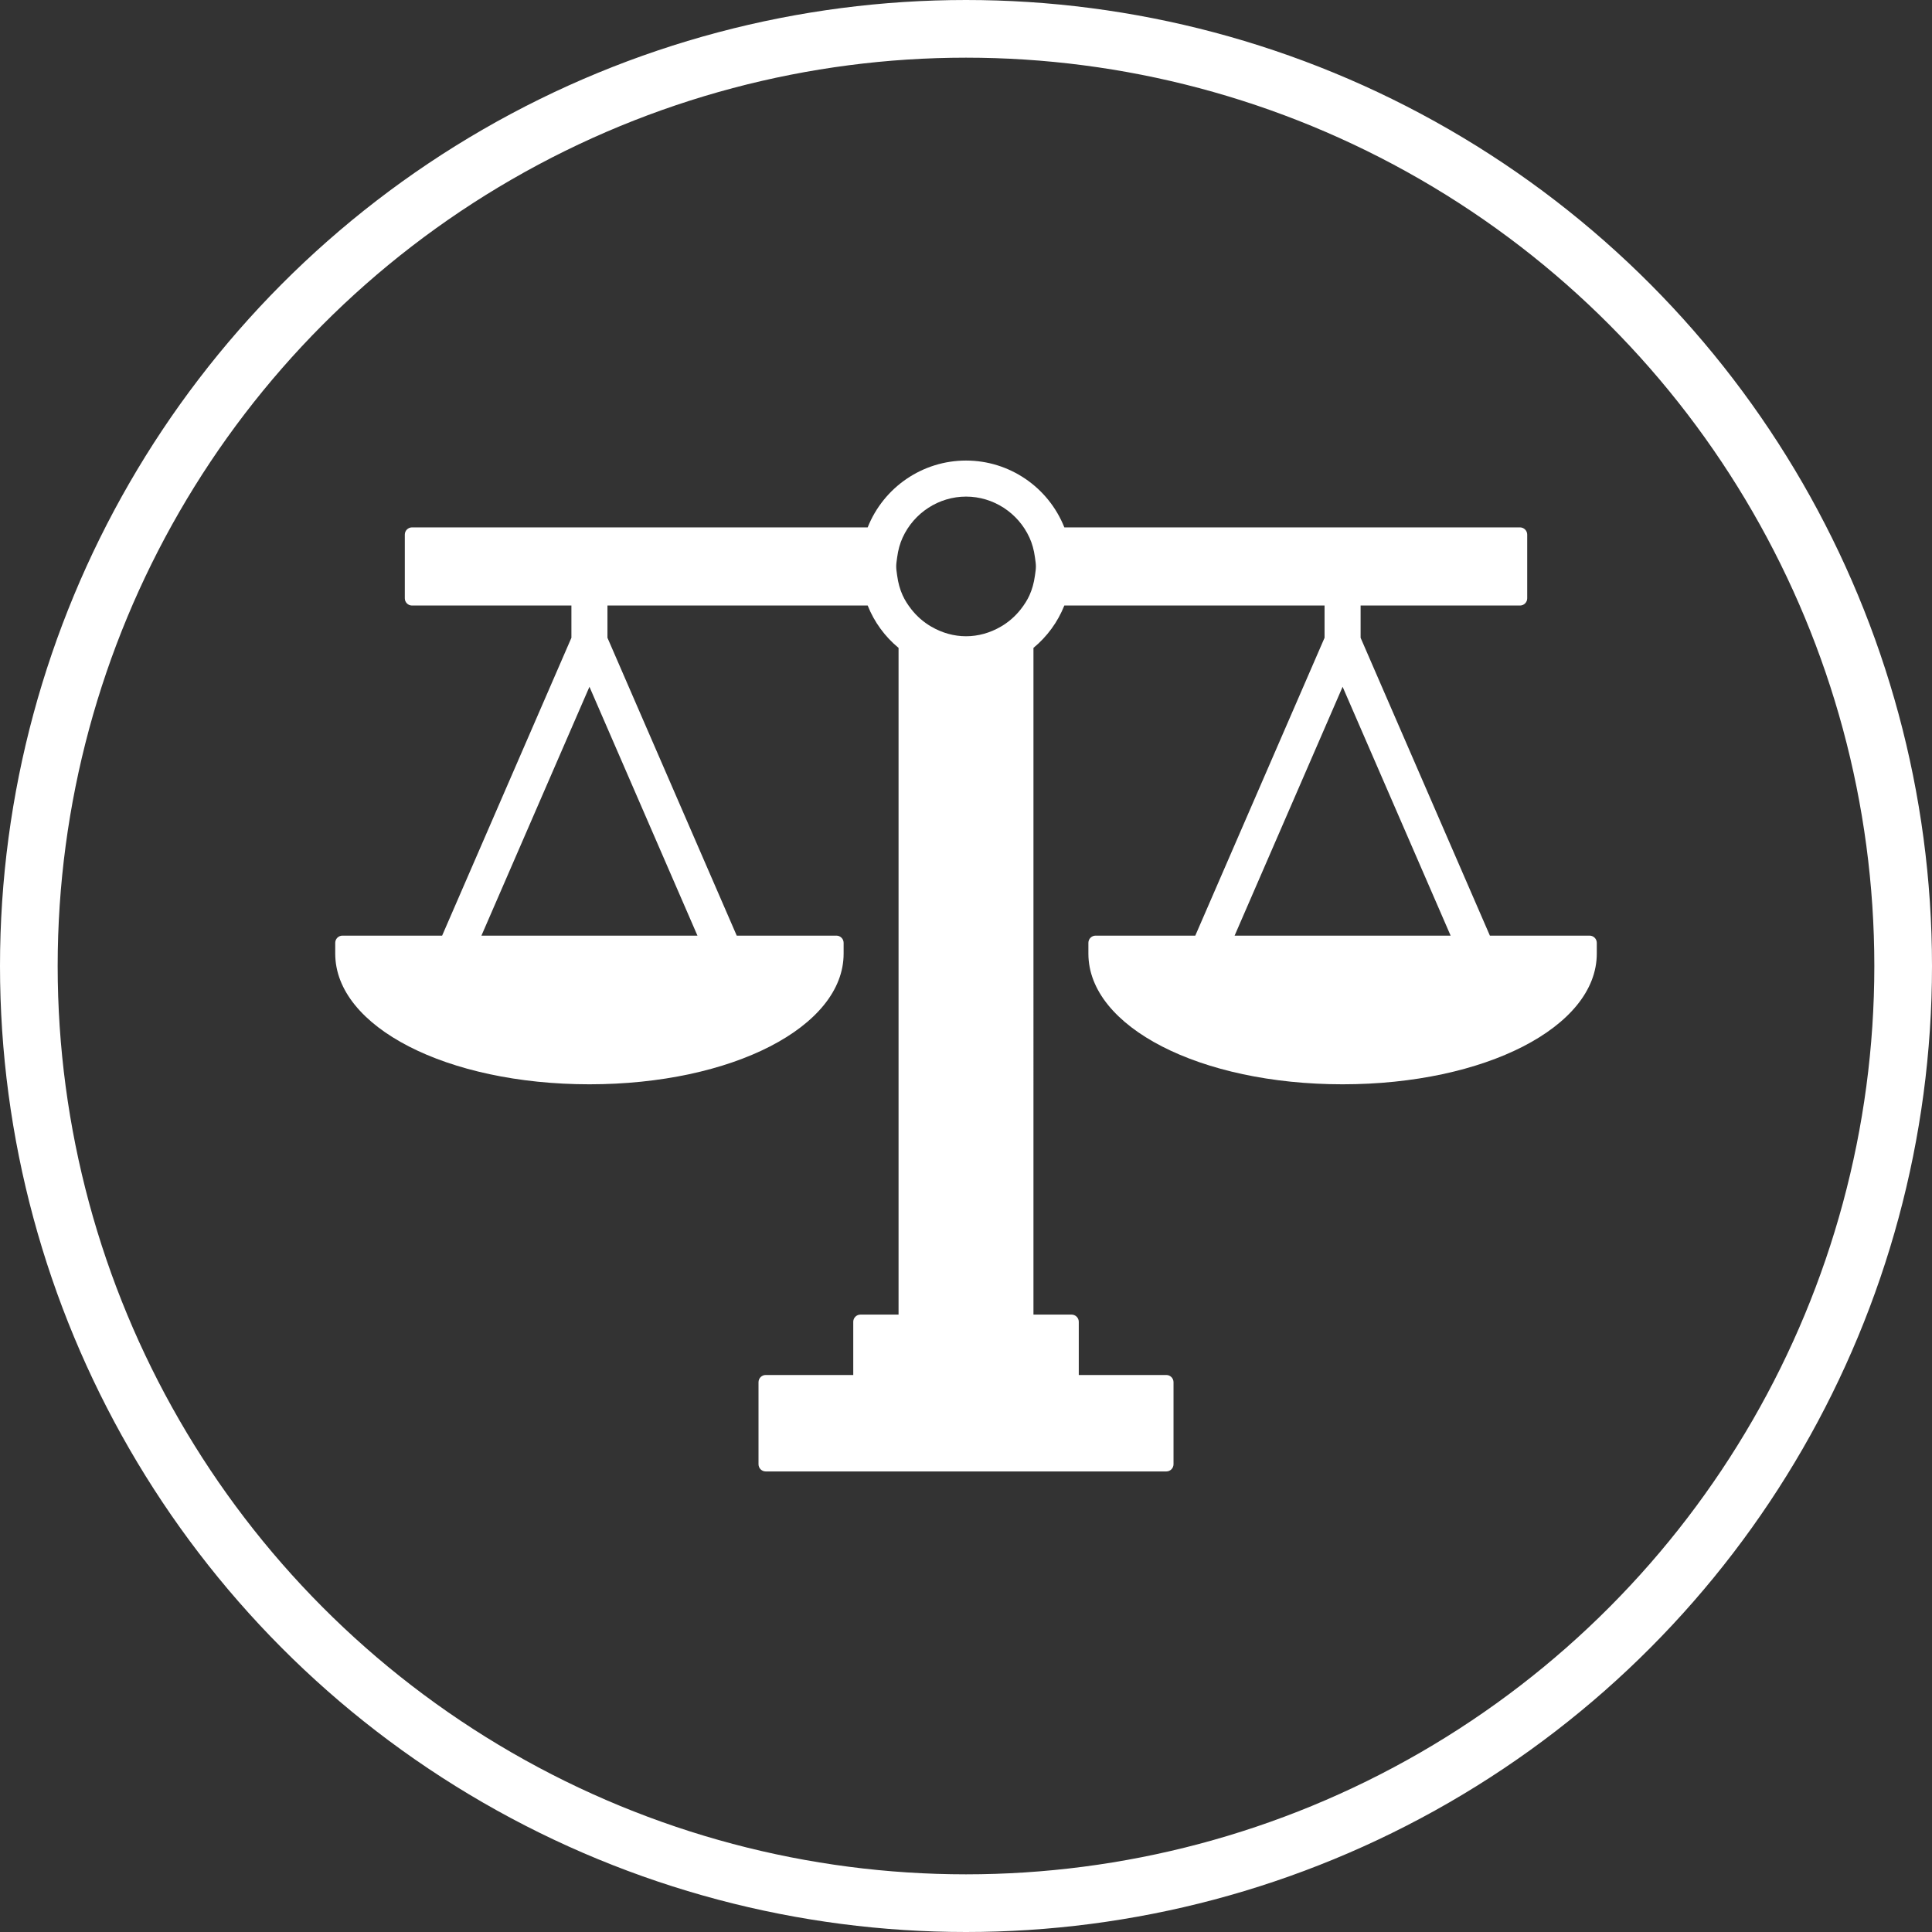 <?xml version="1.0" encoding="UTF-8"?><svg id="Calque_2" xmlns="http://www.w3.org/2000/svg" viewBox="0 0 134 134"><rect x="0" y="0" width="134" height="134" fill="#333333" stroke="none"/><defs><style>.cls-1{fill:#fff;}.cls-2{fill:none;stroke:#fff;stroke-miterlimit:10;stroke-width:4px;}</style></defs><g id="Calque_1-2"><circle class="cls-2" cx="67" cy="67" r="65"/><path class="cls-1" d="M110.25,64.894h-6.914l-8.967-20.659v-2.236h11.055c.276,0,.5-.224,.5-.5v-4.42c0-.276-.224-.5-.5-.5h-31.603c-1.108-2.787-3.805-4.636-6.82-4.636s-5.711,1.849-6.821,4.636H28.577c-.276,0-.5,.224-.5,.5v4.42c0,.276,.224,.5,.5,.5h11.055v2.236l-8.967,20.659h-6.914c-.276,0-.5,.224-.5,.5v.75c0,5.081,7.745,9.061,17.631,9.061s17.63-3.979,17.63-9.061v-.75c0-.276-.224-.5-.5-.5h-6.914l-8.966-20.659v-2.236h18.049c.455,1.143,1.188,2.149,2.141,2.938v46.241h-2.642c-.276,0-.5,.224-.5,.5v3.689h-6.071c-.276,0-.5,.224-.5,.5v5.69c0,.276,.224,.5,.5,.5h27.784c.276,0,.5-.224,.5-.5v-5.69c0-.276-.224-.5-.5-.5h-6.071v-3.689c0-.276-.224-.5-.5-.5h-2.643V44.937c.954-.791,1.687-1.797,2.141-2.938h18.049v2.236l-8.966,20.659h-6.914c-.276,0-.5,.224-.5,.5v.75c0,5.081,7.744,9.061,17.63,9.061s17.631-3.979,17.631-9.061v-.75c0-.276-.224-.5-.5-.5Zm-61.877,0h-14.982l7.492-17.26,7.491,17.26Zm23.424-25.085l-.017,.122c-.067,.496-.195,.953-.379,1.359-.15,.327-.35,.648-.611,.979-.38,.481-.838,.88-1.36,1.185-1.539,.9-3.313,.901-4.853,0-.522-.305-.98-.703-1.36-1.185-.26-.329-.46-.649-.611-.979-.185-.403-.312-.86-.379-1.359l-.017-.122c-.024-.172-.05-.343-.05-.521,0-.179,.026-.352,.05-.522l.017-.121c.066-.499,.193-.956,.378-1.358,.791-1.728,2.518-2.844,4.399-2.844s3.608,1.116,4.398,2.844c.185,.402,.312,.86,.379,1.359l.017,.123c.024,.171,.05,.342,.05,.52s-.026,.349-.05,.521Zm13.833,25.085l7.491-17.26,7.492,17.26h-14.982Z"/></g></svg>